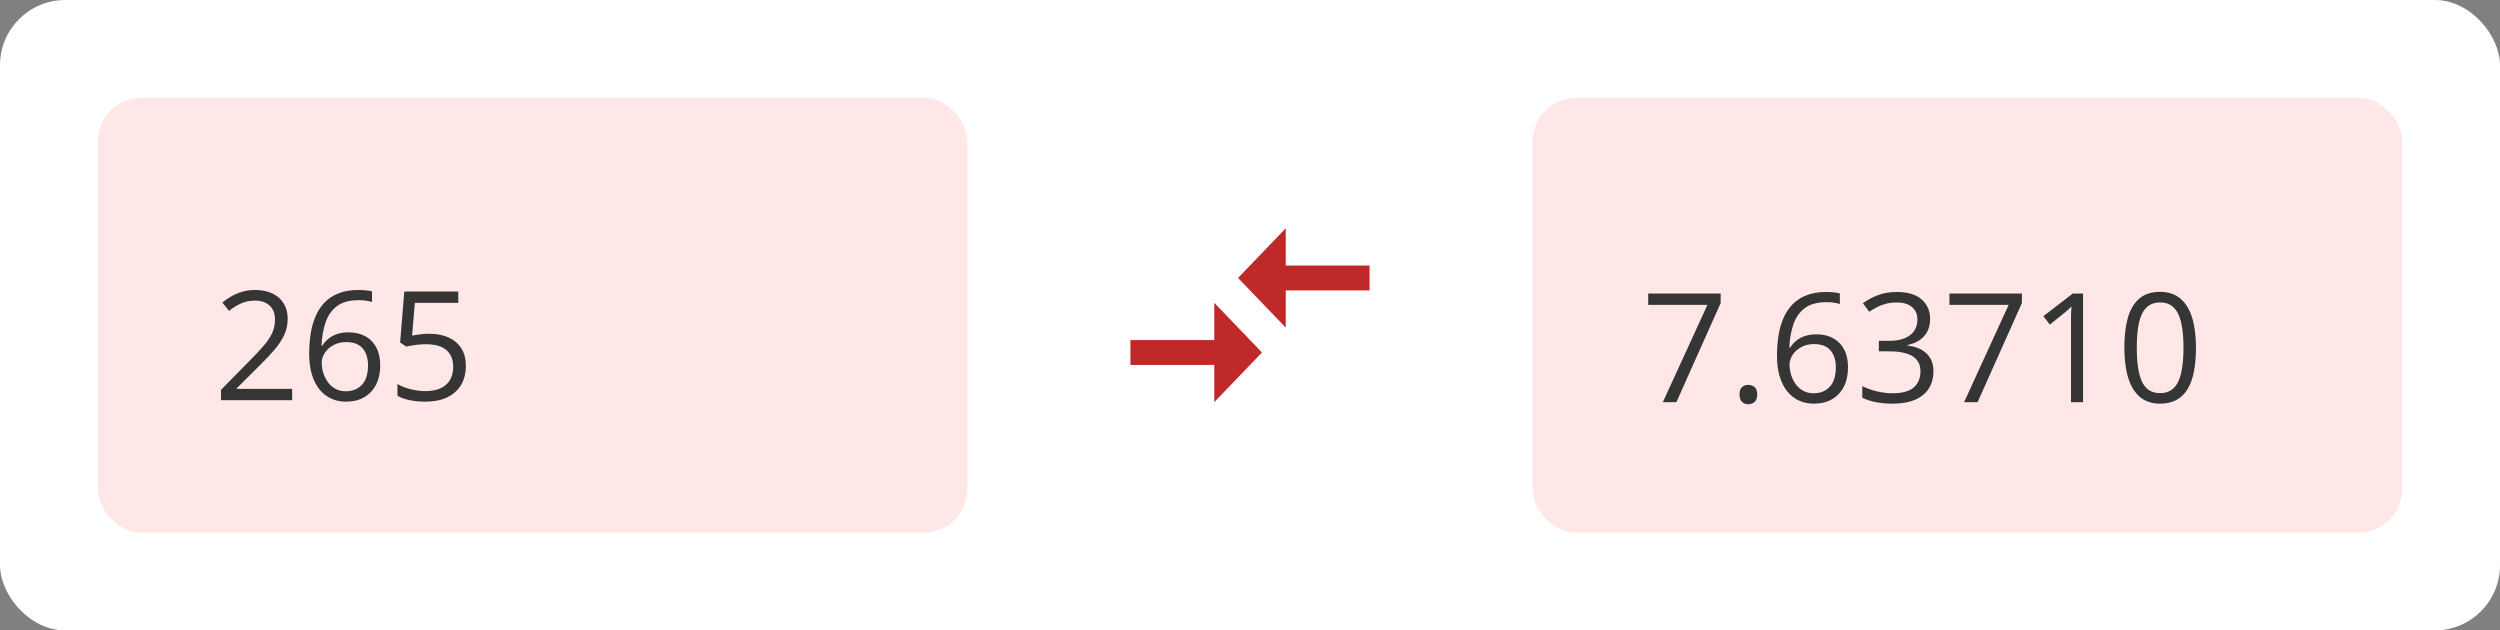 <svg width="230" height="58" viewBox="0 0 230 58" fill="none" xmlns="http://www.w3.org/2000/svg">
<rect x="0" y="0" width="230" height="58" fill="#808080" stroke="none"/>
<rect width="230" height="58" rx="6" fill="white"/>
<rect x="9" y="9" width="80" height="40" rx="4" fill="#FFE7E7"/>
<path d="M26.878 36.816H20.33V35.866L23.002 33.152C23.499 32.651 23.916 32.204 24.253 31.812C24.595 31.421 24.855 31.035 25.033 30.657C25.21 30.274 25.299 29.855 25.299 29.399C25.299 28.834 25.131 28.404 24.794 28.107C24.461 27.807 24.021 27.656 23.474 27.656C22.996 27.656 22.572 27.738 22.203 27.902C21.834 28.066 21.455 28.299 21.068 28.6L20.459 27.834C20.724 27.611 21.011 27.412 21.321 27.239C21.635 27.066 21.97 26.929 22.326 26.829C22.686 26.729 23.069 26.679 23.474 26.679C24.089 26.679 24.62 26.786 25.067 27C25.514 27.214 25.858 27.52 26.099 27.916C26.345 28.312 26.468 28.784 26.468 29.331C26.468 29.86 26.363 30.352 26.154 30.808C25.944 31.259 25.65 31.708 25.272 32.154C24.894 32.596 24.452 33.066 23.946 33.562L21.772 35.73V35.777H26.878V36.816ZM28.444 32.544C28.444 31.942 28.485 31.355 28.567 30.78C28.654 30.206 28.797 29.673 28.998 29.181C29.198 28.684 29.471 28.249 29.818 27.875C30.164 27.501 30.595 27.21 31.11 27C31.629 26.786 32.252 26.679 32.976 26.679C33.181 26.679 33.402 26.69 33.639 26.713C33.876 26.731 34.072 26.763 34.227 26.809V27.786C34.058 27.727 33.865 27.684 33.646 27.656C33.432 27.629 33.215 27.615 32.997 27.615C32.149 27.615 31.481 27.8 30.994 28.169C30.511 28.538 30.162 29.039 29.948 29.673C29.734 30.302 29.61 31.01 29.579 31.799H29.654C29.795 31.571 29.975 31.366 30.194 31.184C30.413 30.997 30.677 30.849 30.987 30.739C31.301 30.63 31.666 30.575 32.081 30.575C32.664 30.575 33.172 30.694 33.605 30.931C34.042 31.168 34.38 31.512 34.617 31.963C34.858 32.414 34.979 32.961 34.979 33.603C34.979 34.292 34.851 34.886 34.596 35.388C34.341 35.889 33.976 36.276 33.502 36.55C33.033 36.819 32.472 36.953 31.821 36.953C31.333 36.953 30.884 36.86 30.474 36.673C30.064 36.486 29.706 36.208 29.401 35.839C29.1 35.47 28.865 35.012 28.697 34.465C28.528 33.913 28.444 33.273 28.444 32.544ZM31.807 35.996C32.427 35.996 32.924 35.798 33.297 35.401C33.671 35.005 33.858 34.406 33.858 33.603C33.858 32.947 33.692 32.428 33.359 32.045C33.026 31.662 32.525 31.471 31.855 31.471C31.399 31.471 31.003 31.566 30.666 31.758C30.328 31.945 30.066 32.182 29.879 32.469C29.692 32.756 29.599 33.047 29.599 33.344C29.599 33.645 29.642 33.95 29.729 34.26C29.82 34.57 29.957 34.857 30.139 35.121C30.322 35.385 30.552 35.597 30.83 35.757C31.108 35.916 31.433 35.996 31.807 35.996ZM39.511 30.705C40.19 30.705 40.78 30.821 41.282 31.054C41.783 31.282 42.17 31.614 42.444 32.052C42.722 32.489 42.861 33.02 42.861 33.645C42.861 34.328 42.713 34.918 42.416 35.415C42.12 35.907 41.694 36.288 41.138 36.557C40.582 36.821 39.917 36.953 39.142 36.953C38.623 36.953 38.139 36.908 37.693 36.816C37.246 36.725 36.87 36.589 36.565 36.406V35.326C36.898 35.527 37.301 35.686 37.775 35.805C38.249 35.923 38.709 35.982 39.156 35.982C39.662 35.982 40.104 35.903 40.482 35.743C40.865 35.579 41.161 35.333 41.371 35.005C41.585 34.672 41.692 34.255 41.692 33.754C41.692 33.089 41.487 32.576 41.077 32.216C40.671 31.851 40.029 31.669 39.149 31.669C38.866 31.669 38.556 31.692 38.219 31.737C37.882 31.783 37.604 31.833 37.385 31.888L36.811 31.512L37.194 26.822H42.164V27.861H38.165L37.912 30.876C38.085 30.84 38.308 30.803 38.581 30.767C38.855 30.726 39.165 30.705 39.511 30.705Z" fill="#353535"/>
<rect x="141" y="9" width="80" height="40" rx="4" fill="#FFE7E7"/>
<path d="M111.711 31.286H104V33.571H111.711V37L116.1 32.429L111.711 27.857V31.286ZM118.289 30.143V26.714H126V24.429H118.289V21L113.9 25.571L118.289 30.143Z" fill="#C02929"/>
<path d="M152.982 37L157.084 28.045H151.636V27.006H158.301V27.881L154.227 37H152.982ZM160.037 36.289C160.037 35.97 160.115 35.745 160.27 35.612C160.424 35.476 160.614 35.407 160.837 35.407C161.069 35.407 161.265 35.476 161.425 35.612C161.584 35.745 161.664 35.97 161.664 36.289C161.664 36.603 161.584 36.834 161.425 36.98C161.265 37.121 161.069 37.191 160.837 37.191C160.614 37.191 160.424 37.121 160.27 36.98C160.115 36.834 160.037 36.603 160.037 36.289ZM163.482 32.727C163.482 32.126 163.523 31.538 163.605 30.964C163.692 30.39 163.836 29.856 164.036 29.364C164.237 28.867 164.51 28.432 164.856 28.059C165.203 27.685 165.633 27.393 166.148 27.184C166.668 26.969 167.29 26.862 168.015 26.862C168.22 26.862 168.441 26.874 168.678 26.896C168.915 26.915 169.111 26.947 169.266 26.992V27.97C169.097 27.91 168.903 27.867 168.685 27.84C168.47 27.812 168.254 27.799 168.035 27.799C167.188 27.799 166.52 27.983 166.032 28.352C165.549 28.722 165.201 29.223 164.986 29.856C164.772 30.485 164.649 31.194 164.617 31.982H164.692C164.834 31.755 165.014 31.549 165.232 31.367C165.451 31.18 165.715 31.032 166.025 30.923C166.34 30.814 166.704 30.759 167.119 30.759C167.702 30.759 168.211 30.877 168.644 31.114C169.081 31.351 169.418 31.695 169.655 32.147C169.897 32.598 170.018 33.145 170.018 33.787C170.018 34.475 169.89 35.07 169.635 35.571C169.38 36.073 169.015 36.46 168.541 36.733C168.072 37.002 167.511 37.137 166.859 37.137C166.372 37.137 165.923 37.043 165.513 36.856C165.103 36.67 164.745 36.392 164.439 36.023C164.139 35.653 163.904 35.195 163.735 34.648C163.567 34.097 163.482 33.457 163.482 32.727ZM166.846 36.18C167.465 36.18 167.962 35.981 168.336 35.585C168.71 35.188 168.896 34.589 168.896 33.787C168.896 33.131 168.73 32.611 168.397 32.228C168.065 31.846 167.563 31.654 166.894 31.654C166.438 31.654 166.041 31.75 165.704 31.941C165.367 32.128 165.105 32.365 164.918 32.652C164.731 32.94 164.638 33.231 164.638 33.527C164.638 33.828 164.681 34.133 164.768 34.443C164.859 34.753 164.995 35.04 165.178 35.305C165.36 35.569 165.59 35.781 165.868 35.94C166.146 36.1 166.472 36.18 166.846 36.18ZM177.571 29.337C177.571 29.784 177.485 30.171 177.312 30.499C177.138 30.827 176.897 31.096 176.587 31.306C176.277 31.511 175.912 31.654 175.493 31.736V31.791C176.286 31.891 176.881 32.147 177.277 32.557C177.678 32.967 177.879 33.505 177.879 34.17C177.879 34.749 177.742 35.261 177.469 35.708C177.2 36.155 176.785 36.505 176.225 36.761C175.669 37.011 174.955 37.137 174.085 37.137C173.556 37.137 173.066 37.093 172.615 37.007C172.169 36.925 171.74 36.786 171.33 36.59V35.523C171.745 35.728 172.196 35.89 172.684 36.009C173.171 36.123 173.643 36.18 174.099 36.18C175.01 36.18 175.669 36 176.074 35.64C176.48 35.275 176.683 34.778 176.683 34.149C176.683 33.717 176.569 33.368 176.341 33.103C176.118 32.835 175.794 32.639 175.37 32.516C174.951 32.388 174.445 32.324 173.853 32.324H172.854V31.354H173.859C174.402 31.354 174.862 31.274 175.24 31.114C175.618 30.955 175.906 30.731 176.102 30.444C176.302 30.153 176.402 29.809 176.402 29.412C176.402 28.906 176.234 28.517 175.896 28.243C175.559 27.965 175.101 27.826 174.522 27.826C174.167 27.826 173.843 27.863 173.552 27.936C173.26 28.009 172.987 28.109 172.731 28.236C172.476 28.364 172.221 28.512 171.966 28.681L171.392 27.901C171.756 27.619 172.201 27.375 172.725 27.17C173.249 26.965 173.843 26.862 174.509 26.862C175.53 26.862 176.295 27.095 176.806 27.56C177.316 28.024 177.571 28.617 177.571 29.337ZM180.695 37L184.797 28.045H179.349V27.006H186.014V27.881L181.939 37H180.695ZM191.64 37H190.532V29.918C190.532 29.649 190.532 29.419 190.532 29.227C190.537 29.032 190.541 28.854 190.546 28.694C190.555 28.53 190.566 28.364 190.58 28.195C190.439 28.341 190.307 28.466 190.184 28.571C190.061 28.672 189.908 28.797 189.726 28.947L188.584 29.863L187.989 29.091L190.696 27.006H191.64V37ZM202.03 31.989C202.03 32.8 201.969 33.525 201.846 34.163C201.723 34.801 201.529 35.341 201.265 35.783C201 36.225 200.659 36.562 200.239 36.795C199.82 37.023 199.316 37.137 198.729 37.137C197.986 37.137 197.37 36.934 196.883 36.528C196.4 36.123 196.037 35.537 195.796 34.772C195.559 34.001 195.44 33.074 195.44 31.989C195.44 30.923 195.548 30.007 195.762 29.241C195.98 28.471 196.331 27.881 196.814 27.471C197.298 27.056 197.936 26.849 198.729 26.849C199.48 26.849 200.1 27.054 200.588 27.464C201.076 27.869 201.438 28.457 201.675 29.227C201.912 29.993 202.03 30.914 202.03 31.989ZM196.582 31.989C196.582 32.919 196.653 33.694 196.794 34.313C196.935 34.933 197.163 35.398 197.478 35.708C197.797 36.013 198.214 36.166 198.729 36.166C199.243 36.166 199.658 36.013 199.973 35.708C200.292 35.403 200.522 34.94 200.663 34.32C200.809 33.7 200.882 32.923 200.882 31.989C200.882 31.073 200.811 30.308 200.67 29.692C200.529 29.073 200.301 28.608 199.986 28.298C199.672 27.983 199.253 27.826 198.729 27.826C198.204 27.826 197.785 27.983 197.471 28.298C197.156 28.608 196.928 29.073 196.787 29.692C196.65 30.308 196.582 31.073 196.582 31.989Z" fill="#353535"/>
</svg>
